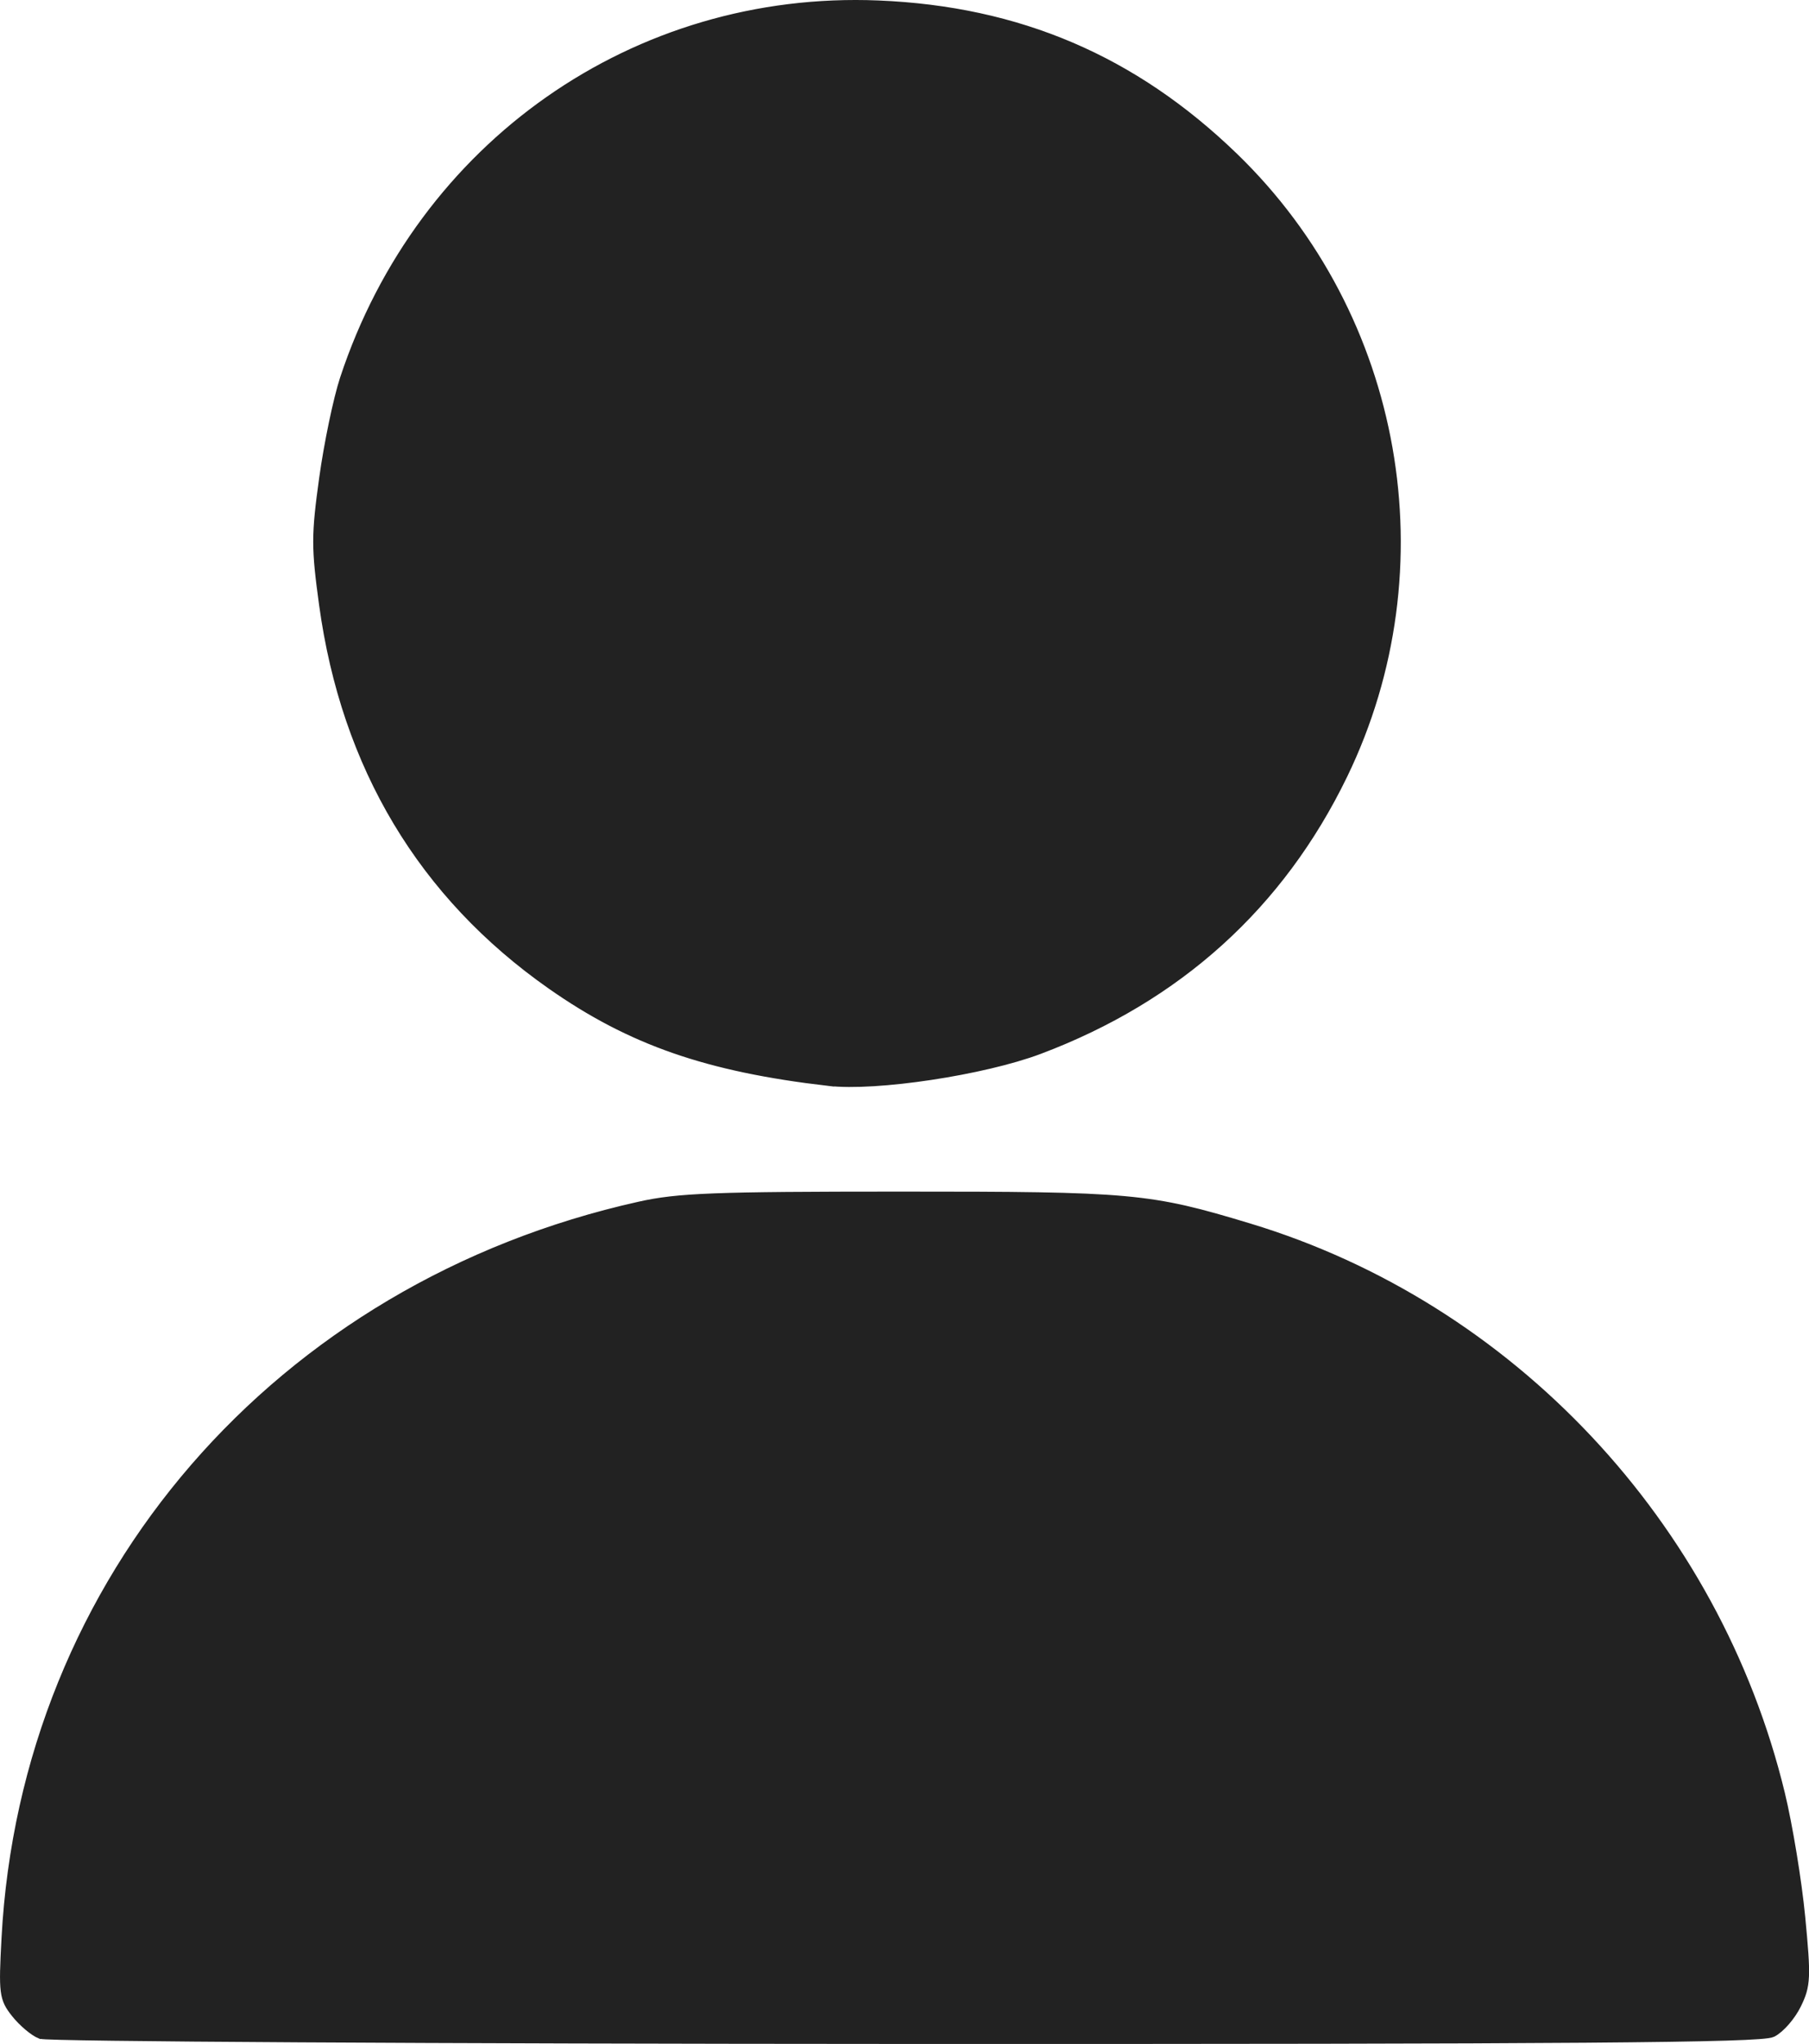 <?xml version="1.0" encoding="UTF-8"?>
<!-- Created with Inkscape (http://www.inkscape.org/) -->
<svg width="119.38mm" height="134.8mm" version="1.1" viewBox="0 0 119.38 134.8" xml:space="preserve" xmlns="http://www.w3.org/2000/svg"><g transform="translate(-51.985 -77.391)" fill="#222" stroke="#222" stroke-width=".718"><path d="m54.681 211.5c-0.429-0.173-1.154-0.785-1.612-1.36-0.78-0.98-0.82-1.289-0.625-4.919 1.265-23.643 17.963-42.928 41.756-48.225 2.549-0.568 4.888-0.657 17.156-0.659 15.357-2e-3 16.443 0.097 23.033 2.089 17.232 5.211 30.731 19.572 35.026 37.264 0.509 2.096 1.113 5.767 1.343 8.157 0.381 3.965 0.359 4.465-0.254 5.716-0.369 0.754-1.086 1.577-1.593 1.829-0.724 0.36-13.052 0.455-57.186 0.441-30.945-0.01-56.615-0.16-57.043-0.333z"/><path d="m106.67 148.65c-7.986-0.927-13.018-2.676-18.263-6.351-8.48-5.941-13.545-14.394-15.007-25.047-0.515-3.749-0.514-4.552 5e-3 -8.301 0.316-2.283 0.931-5.23 1.366-6.549 5.079-15.397 19.196-25.279 35.173-24.621 9.233 0.38 16.81 3.618 23.42 10.007 10.884 10.521 13.808 27.055 7.195 40.683-4.157 8.565-10.895 14.654-20.015 18.087-3.681 1.385-10.76 2.453-13.874 2.091z"/></g></svg>
